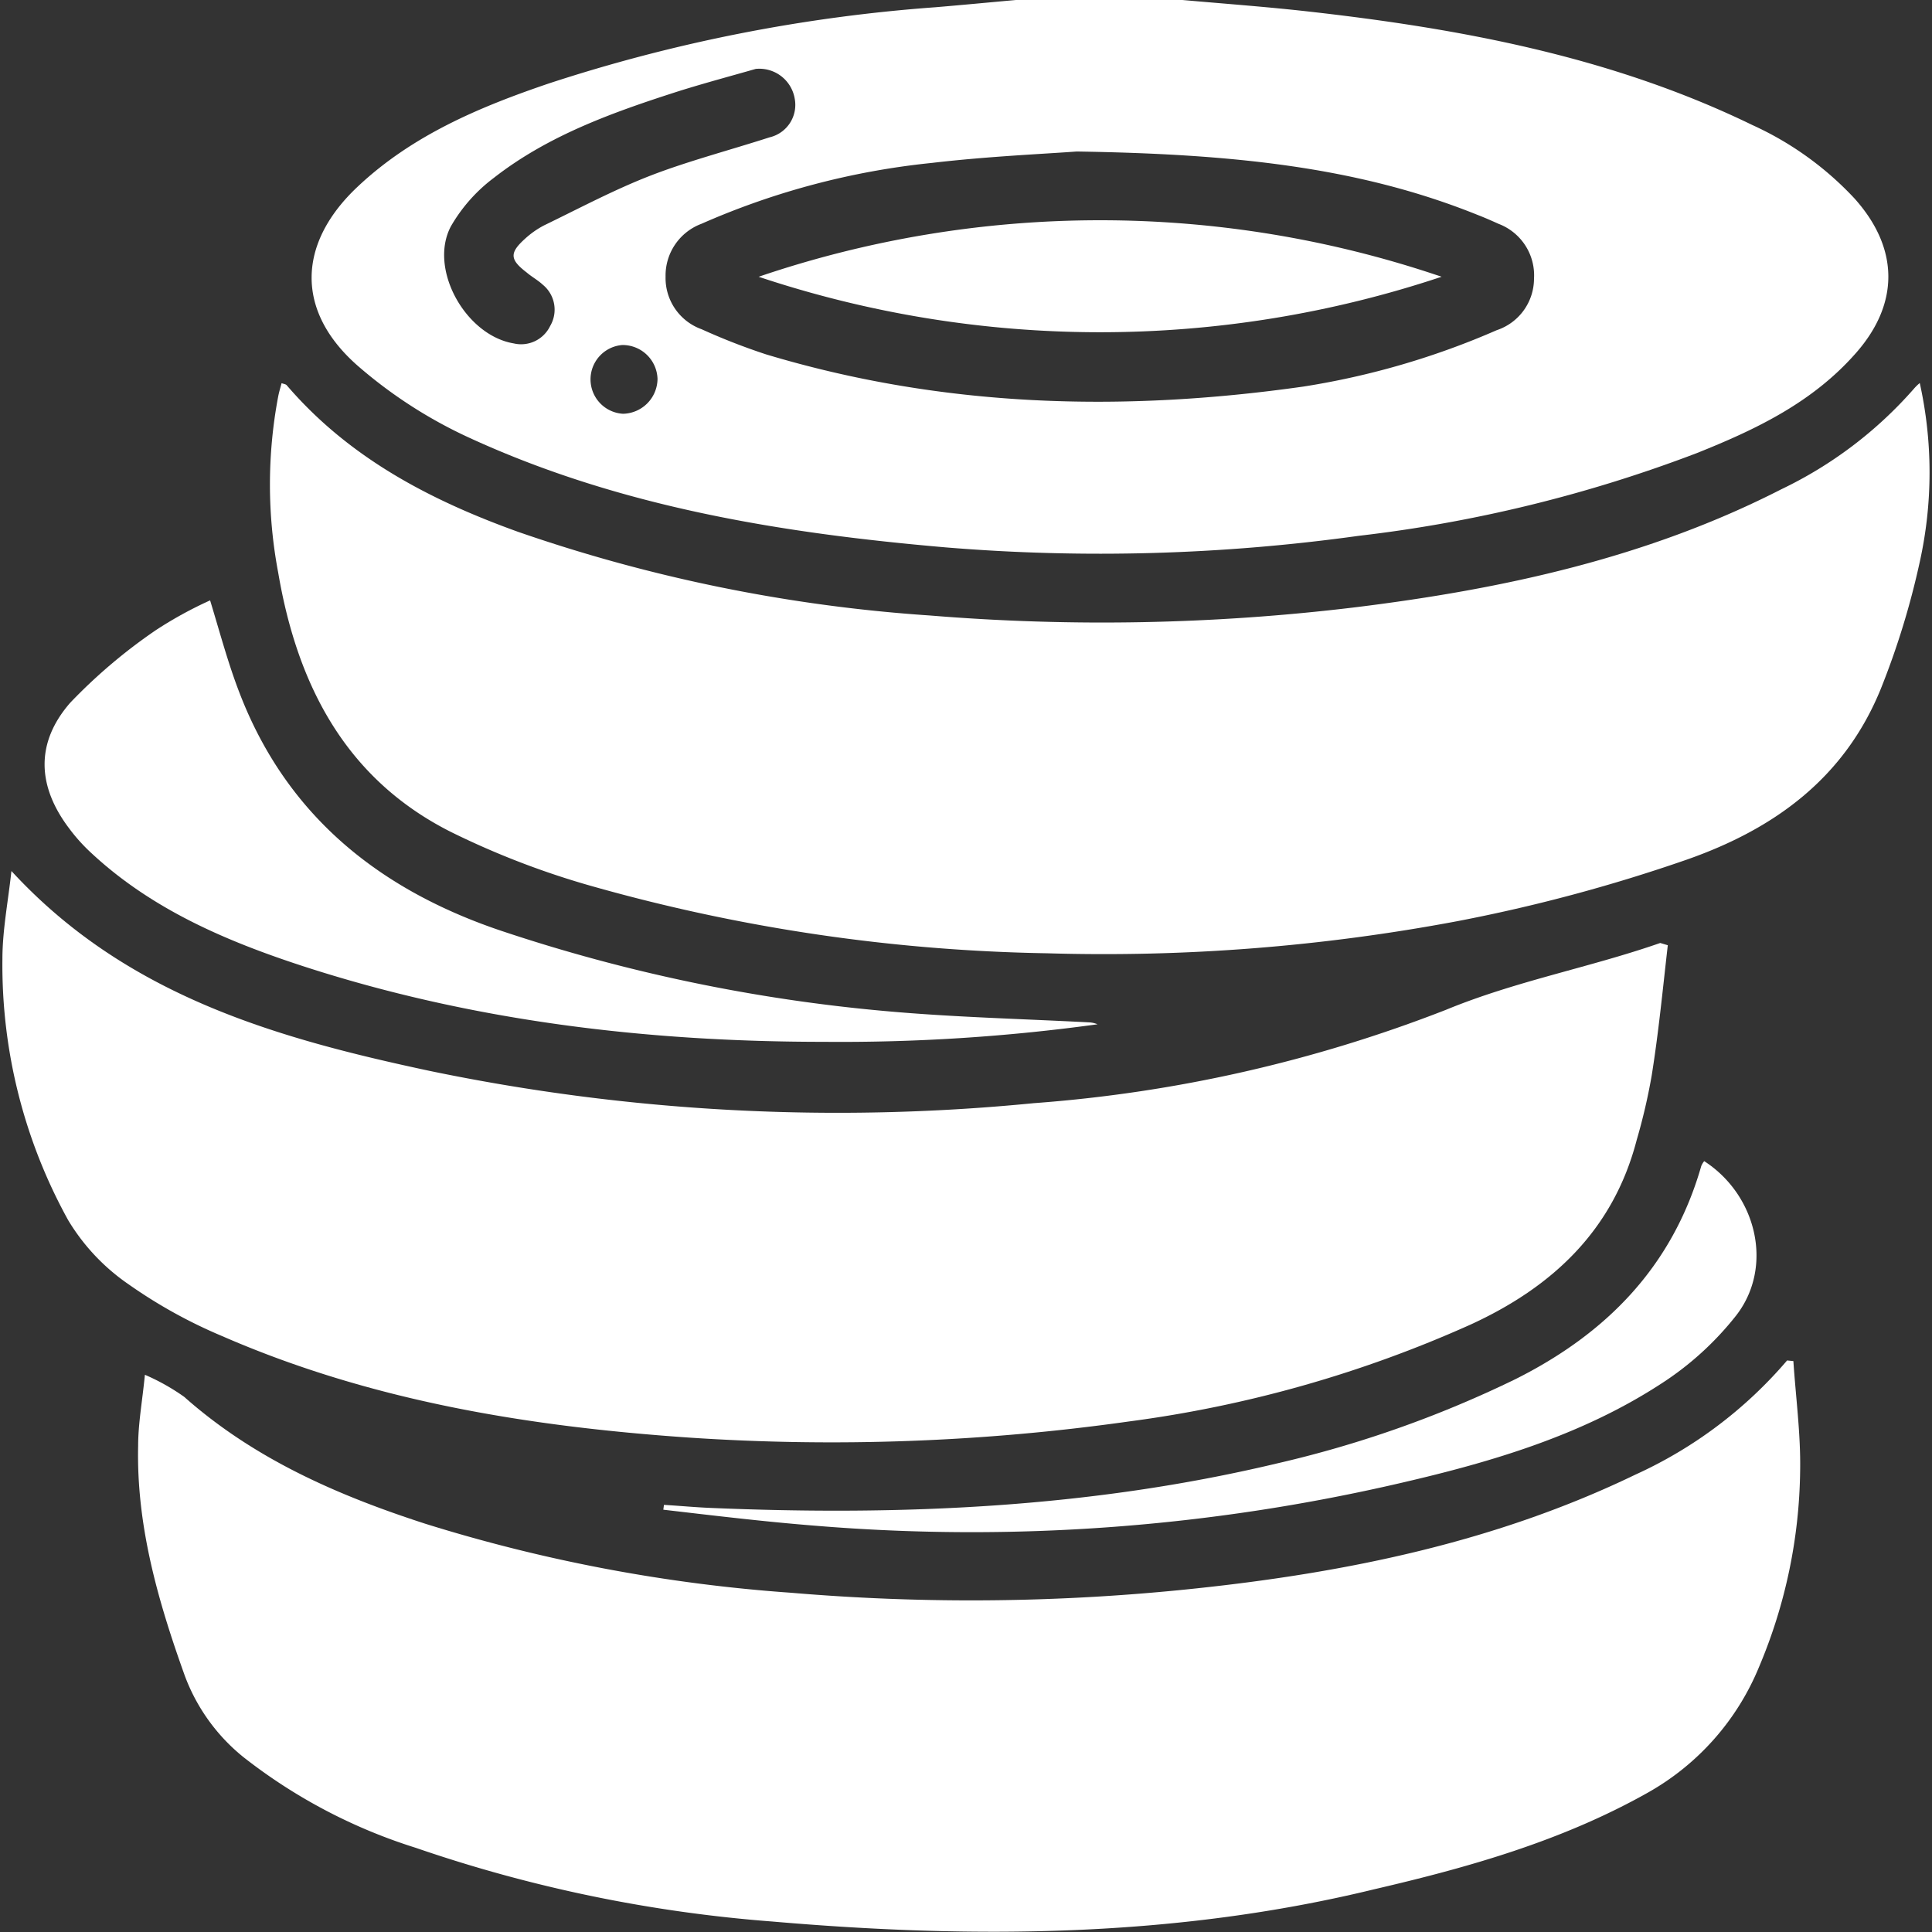 <svg xmlns="http://www.w3.org/2000/svg" id="Layer_1" data-name="Layer 1" viewBox="0 0 120 120"><rect x="0" y="0" width="120" height="120" fill="#333333" stroke="none"/><defs><style>.cls-1{fill:#fff;}</style></defs><path class="cls-1" d="M73.44,0c2.6.23,5.2.42,7.79.71,9.53,1.07,18.9,2.82,27.62,7.06a19.93,19.93,0,0,1,6.33,4.55c2.75,3.06,2.83,6.48.12,9.58s-6.23,4.77-9.9,6.24a87,87,0,0,1-21,5.14A116.81,116.81,0,0,1,58.75,34c-10.18-.88-20.23-2.5-29.6-6.81a28.93,28.93,0,0,1-6.93-4.47c-3.88-3.4-3.76-7.6,0-11.13C25.62,8.39,29.8,6.64,34.1,5.18a100.42,100.42,0,0,1,24-4.73c1.67-.14,3.33-.3,5-.45ZM66.87,9.41c-2,.15-5.5.3-9,.71a47.42,47.42,0,0,0-14.3,3.78,3.43,3.43,0,0,0-2.23,3.28,3.38,3.38,0,0,0,2.24,3.27,39.44,39.44,0,0,0,4,1.56c11,3.31,22.12,3.6,33.38,2a48.85,48.85,0,0,0,12-3.5,3.38,3.38,0,0,0,2.32-3.2,3.42,3.42,0,0,0-2.21-3.41c-.42-.19-.85-.38-1.29-.55C84.29,10.33,76.39,9.56,66.87,9.41ZM46.94,4.28c-1.39.4-3,.83-4.68,1.35-4.09,1.31-8.16,2.74-11.59,5.42a10,10,0,0,0-2.66,3c-1.41,2.64.9,6.78,3.9,7.28a2,2,0,0,0,2.26-1.08,2,2,0,0,0-.45-2.56c-.31-.29-.7-.5-1-.76-1.06-.81-1.09-1.22-.1-2.11A5.56,5.56,0,0,1,33.79,14c2.21-1.07,4.38-2.23,6.66-3.11s4.9-1.57,7.35-2.36a2.07,2.07,0,0,0,1.56-2.41A2.23,2.23,0,0,0,46.94,4.28Zm-6.1,19.26a2.17,2.17,0,0,0-2.19-2.11,2.14,2.14,0,0,0,.05,4.27A2.19,2.19,0,0,0,40.84,23.54Z"></path><path class="cls-1" d="M111.39,84.54c.15,2.27.46,4.54.42,6.81a32.17,32.17,0,0,1-2.55,12.18,15.88,15.88,0,0,1-6.92,7.82c-5.33,3-11.14,4.64-17,6-12.33,3-24.81,3.08-37.36,2a88.71,88.71,0,0,1-22.16-4.58,33.57,33.57,0,0,1-10.71-5.64,11.75,11.75,0,0,1-3.64-5.07c-1.65-4.6-3-9.28-2.89-14.24,0-1.4.26-2.79.42-4.43a13.34,13.34,0,0,1,2.44,1.37c4.36,3.87,9.56,6.13,15,7.89a99.65,99.65,0,0,0,22.71,4.28,132,132,0,0,0,25.14-.27c9.43-1,18.65-2.9,27.27-7.06A27.17,27.17,0,0,0,111,84.5Z"></path><path class="cls-1" d="M119.24,23.79a25.7,25.7,0,0,1,0,11.11,49.52,49.52,0,0,1-2.43,7.91c-2.24,5.48-6.54,8.66-12.06,10.59a101.92,101.92,0,0,1-14.2,3.81,118.66,118.66,0,0,1-25.51,2,110.4,110.4,0,0,1-28.17-4.14A51.22,51.22,0,0,1,28,51.67c-6.55-3.3-9.54-9.16-10.72-16.1a29.43,29.43,0,0,1,0-10.95c.05-.26.13-.52.21-.82.14.05.26.06.32.13,3.86,4.5,8.89,7.13,14.36,9.1a98.15,98.15,0,0,0,25.6,5.2,131,131,0,0,0,26.41-.51c9.18-1.13,18.15-3.08,26.46-7.33a25.66,25.66,0,0,0,8.25-6.26A3.13,3.13,0,0,1,119.24,23.79Z"></path><path class="cls-1" d="M103.59,58.71c-.31,2.7-.57,5.41-1,8.09a36.45,36.45,0,0,1-.93,4c-1.46,5.63-5.26,9.16-10.36,11.49a76,76,0,0,1-21.18,6,132.28,132.28,0,0,1-27.34,1c-10-.69-19.76-2.28-29-6.31A30.82,30.82,0,0,1,8,79.78a12.88,12.88,0,0,1-3.77-4A32.77,32.77,0,0,1,.15,59.57c0-1.78.35-3.55.56-5.47,7.12,7.74,16.44,10.38,26,12.42a124.54,124.54,0,0,0,37.5,2,88.2,88.2,0,0,0,25.58-5.79c4.36-1.8,8.94-2.63,13.33-4.16Z"></path><path class="cls-1" d="M13.05,37.29c.61,2,1.11,3.89,1.82,5.73,2.94,7.67,8.73,12.27,16.31,14.81A104.44,104.44,0,0,0,55,62.8c4.19.38,8.41.48,12.62.7a1.56,1.56,0,0,1,.55.12,116.76,116.76,0,0,1-17,1.09c-11,0-21.89-1.29-32.41-4.72-4.77-1.56-9.35-3.53-13.08-7A10.92,10.92,0,0,1,4.3,51.46c-2-2.64-2.1-5.33.06-7.81a33.4,33.4,0,0,1,5.32-4.51A24.92,24.92,0,0,1,13.05,37.29Z"></path><path class="cls-1" d="M41.24,93.47c1,.06,1.93.15,2.9.19,11.82.5,23.56,0,35.12-2.75a69.37,69.37,0,0,0,14.85-5.24c5.66-2.83,9.77-7,11.56-13.25a1.33,1.33,0,0,1,.18-.3c3.27,2.11,4.32,6.56,2,9.57A19.09,19.09,0,0,1,103.09,86c-4.87,3.15-10.39,4.79-16,6.09a117.78,117.78,0,0,1-36.39,2.68c-3.17-.25-6.33-.63-9.5-1Z"></path><path class="cls-1" d="M89.54,17.19a67,67,0,0,1-42.42,0A65.84,65.84,0,0,1,89.54,17.19Z"></path></svg>